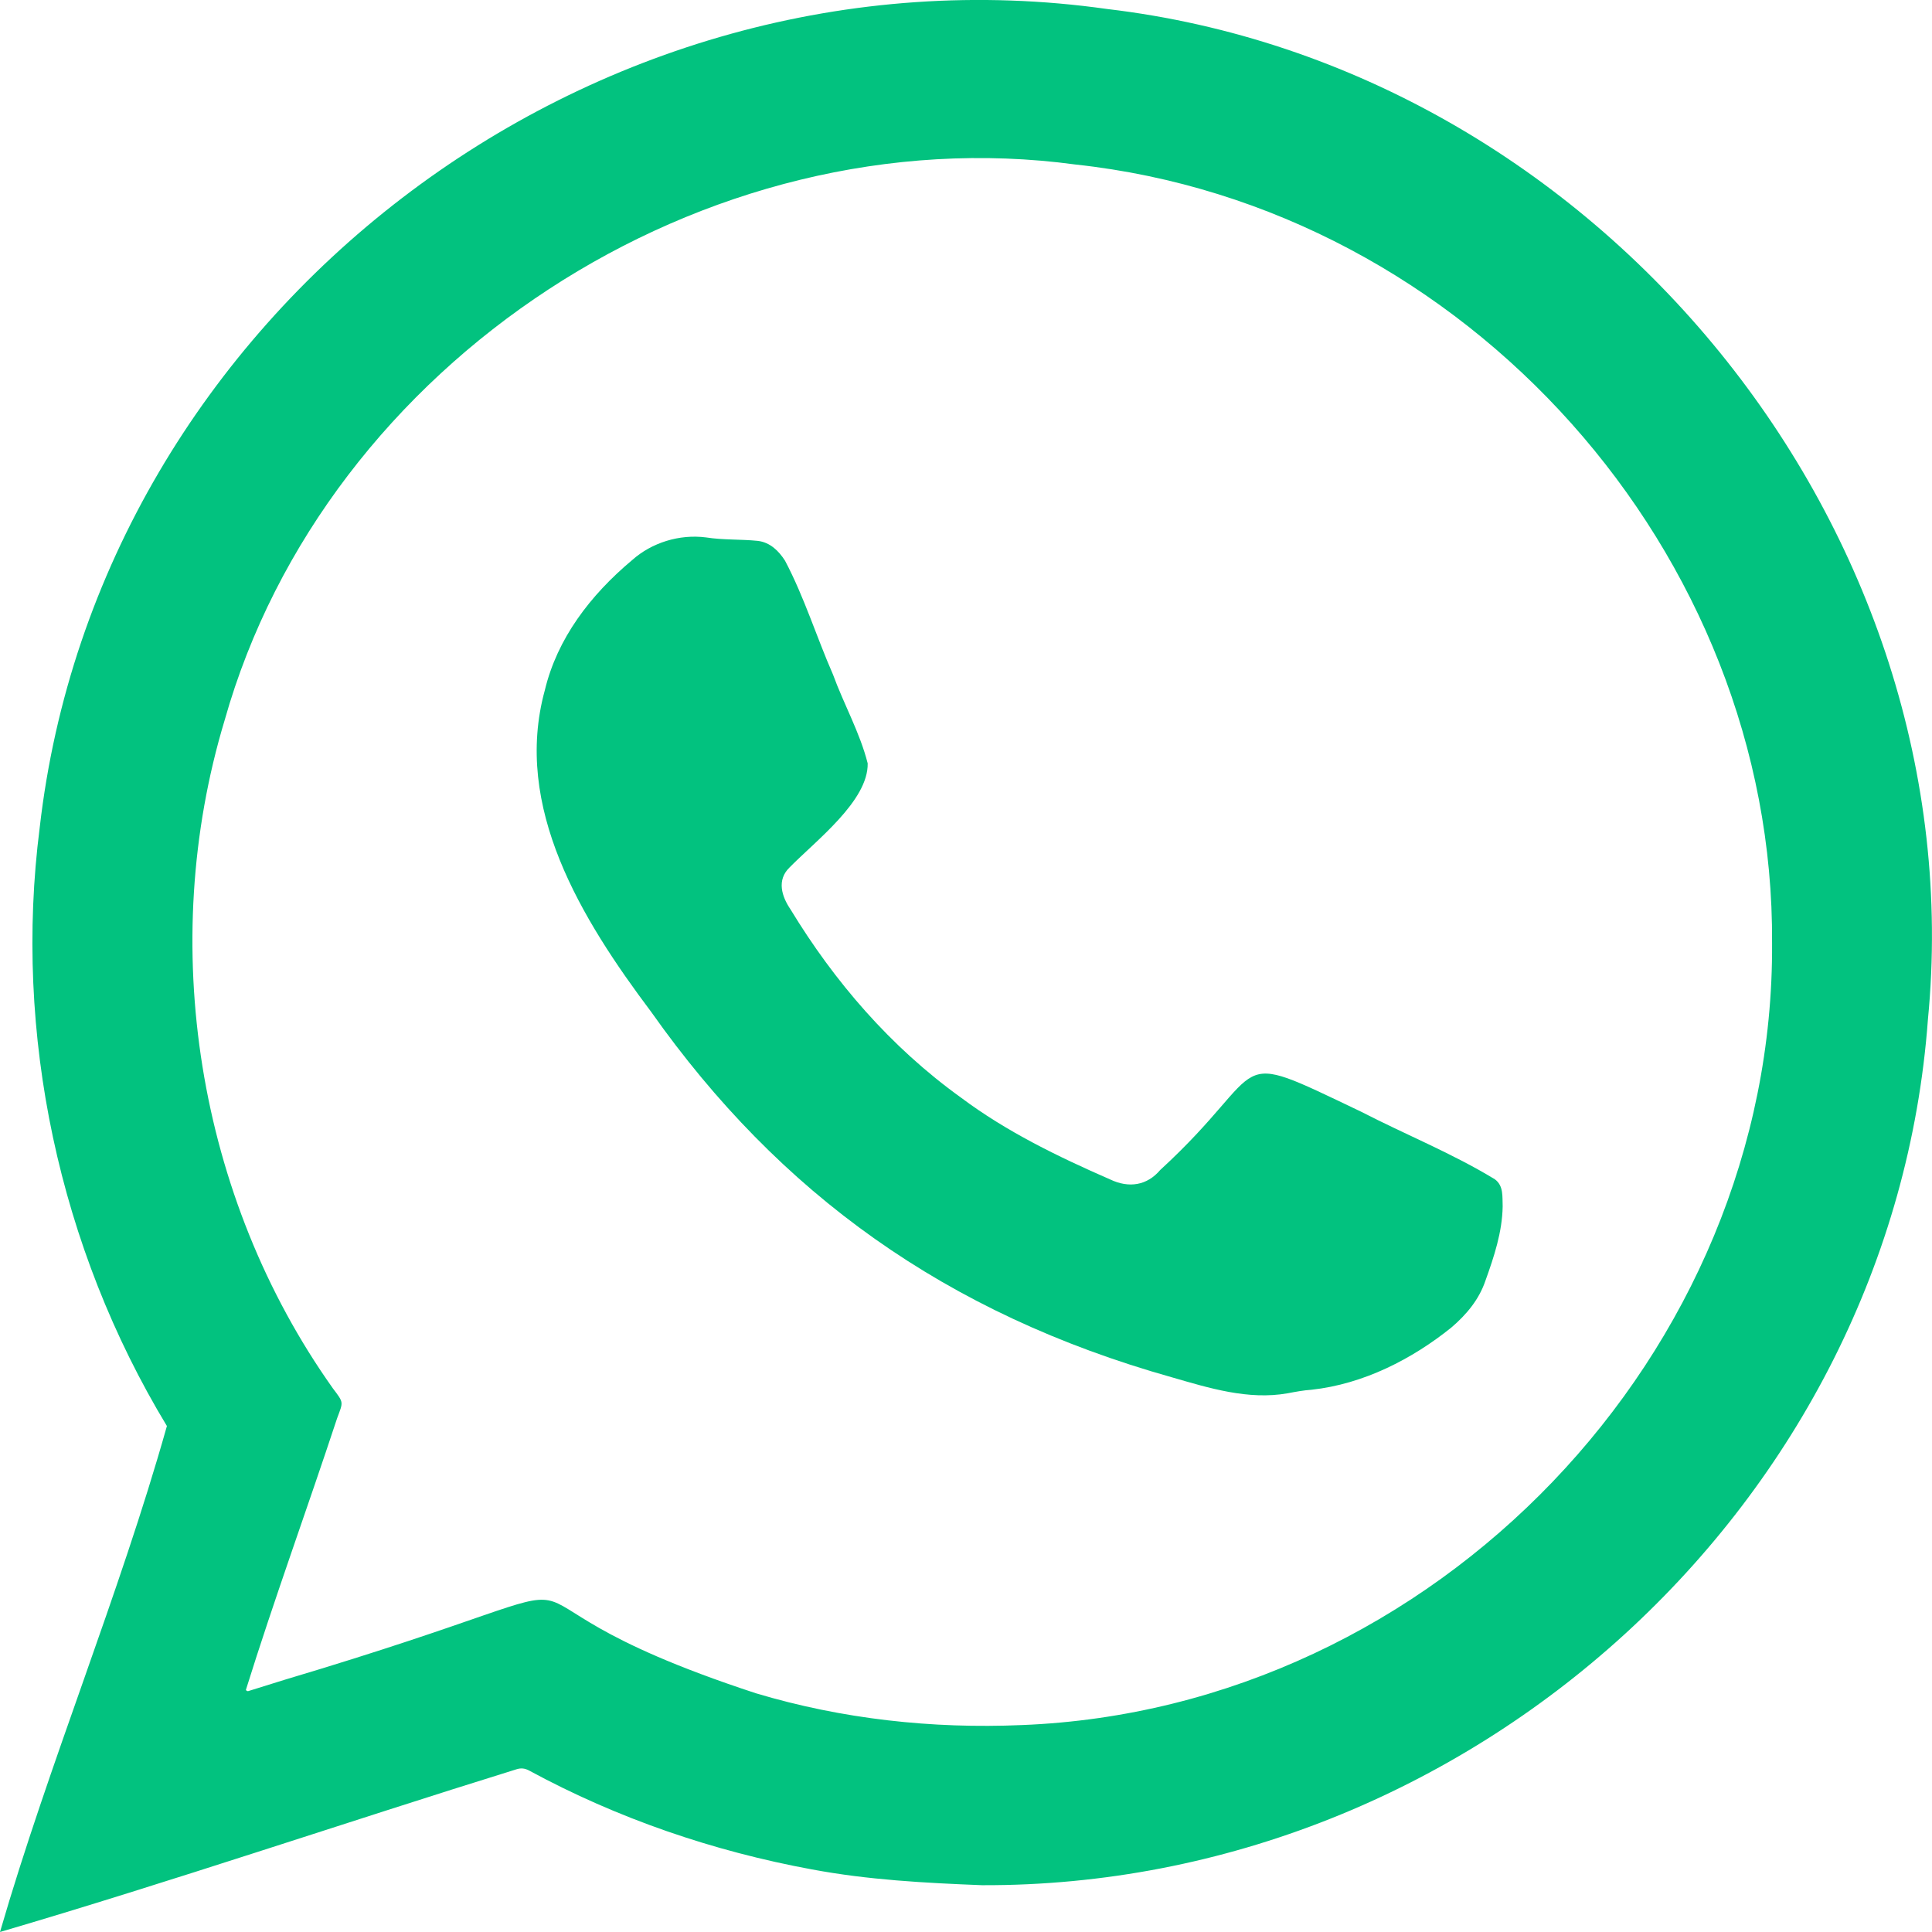 <?xml version="1.0" encoding="UTF-8"?> <svg xmlns="http://www.w3.org/2000/svg" width="18" height="18" viewBox="0 0 18 18" fill="none"><path d="M9.15 17.564C8.616 17.543 8.09 17.515 7.565 17.417C6.647 17.248 5.752 16.942 4.932 16.497C4.892 16.475 4.856 16.47 4.812 16.484C3.208 16.982 1.604 17.529 0 18C0.456 16.429 1.112 14.86 1.555 13.286C0.55 11.625 0.124 9.631 0.37 7.71C0.917 2.92 5.508 -0.596 10.316 0.084C14.9 0.625 18.404 4.938 17.962 9.498C17.631 14.004 13.694 17.579 9.15 17.564V17.564ZM16.51 8.787C16.533 5.157 13.667 1.927 10.022 1.533C6.561 1.064 3.035 3.374 2.093 6.71C1.463 8.797 1.836 11.153 3.102 12.936C3.205 13.072 3.198 13.059 3.141 13.213C2.862 14.058 2.555 14.898 2.291 15.744C2.296 15.754 2.305 15.758 2.315 15.755C2.427 15.72 2.54 15.685 2.652 15.65C6.439 14.521 3.959 14.765 7.043 15.776C7.844 16.016 8.685 16.108 9.52 16.072C13.369 15.921 16.533 12.603 16.51 8.787L16.51 8.787Z" fill="#02C27F"></path><path d="M14 11.24C13.996 11.479 13.92 11.708 13.839 11.933C13.78 12.107 13.664 12.247 13.521 12.369C13.158 12.661 12.705 12.895 12.219 12.948C12.144 12.953 12.07 12.967 11.996 12.981C11.63 13.046 11.264 12.932 10.918 12.832C8.811 12.239 7.261 11.119 6.068 9.429C5.415 8.56 4.777 7.519 5.076 6.431C5.191 5.95 5.498 5.546 5.891 5.217C6.072 5.056 6.329 4.975 6.578 5.007C6.737 5.032 6.898 5.023 7.058 5.039C7.176 5.052 7.257 5.135 7.314 5.224C7.494 5.565 7.607 5.934 7.761 6.285C7.862 6.562 8.012 6.827 8.084 7.112C8.091 7.461 7.6 7.833 7.357 8.081C7.235 8.198 7.282 8.351 7.366 8.474C7.772 9.142 8.294 9.752 8.953 10.226C9.375 10.542 9.854 10.775 10.344 10.989C10.518 11.072 10.687 11.045 10.809 10.901C11.872 9.925 11.397 9.745 12.678 10.356C13.091 10.569 13.532 10.746 13.927 10.987C14.011 11.048 13.996 11.152 14 11.24V11.24Z" fill="#02C27F"></path></svg> 
